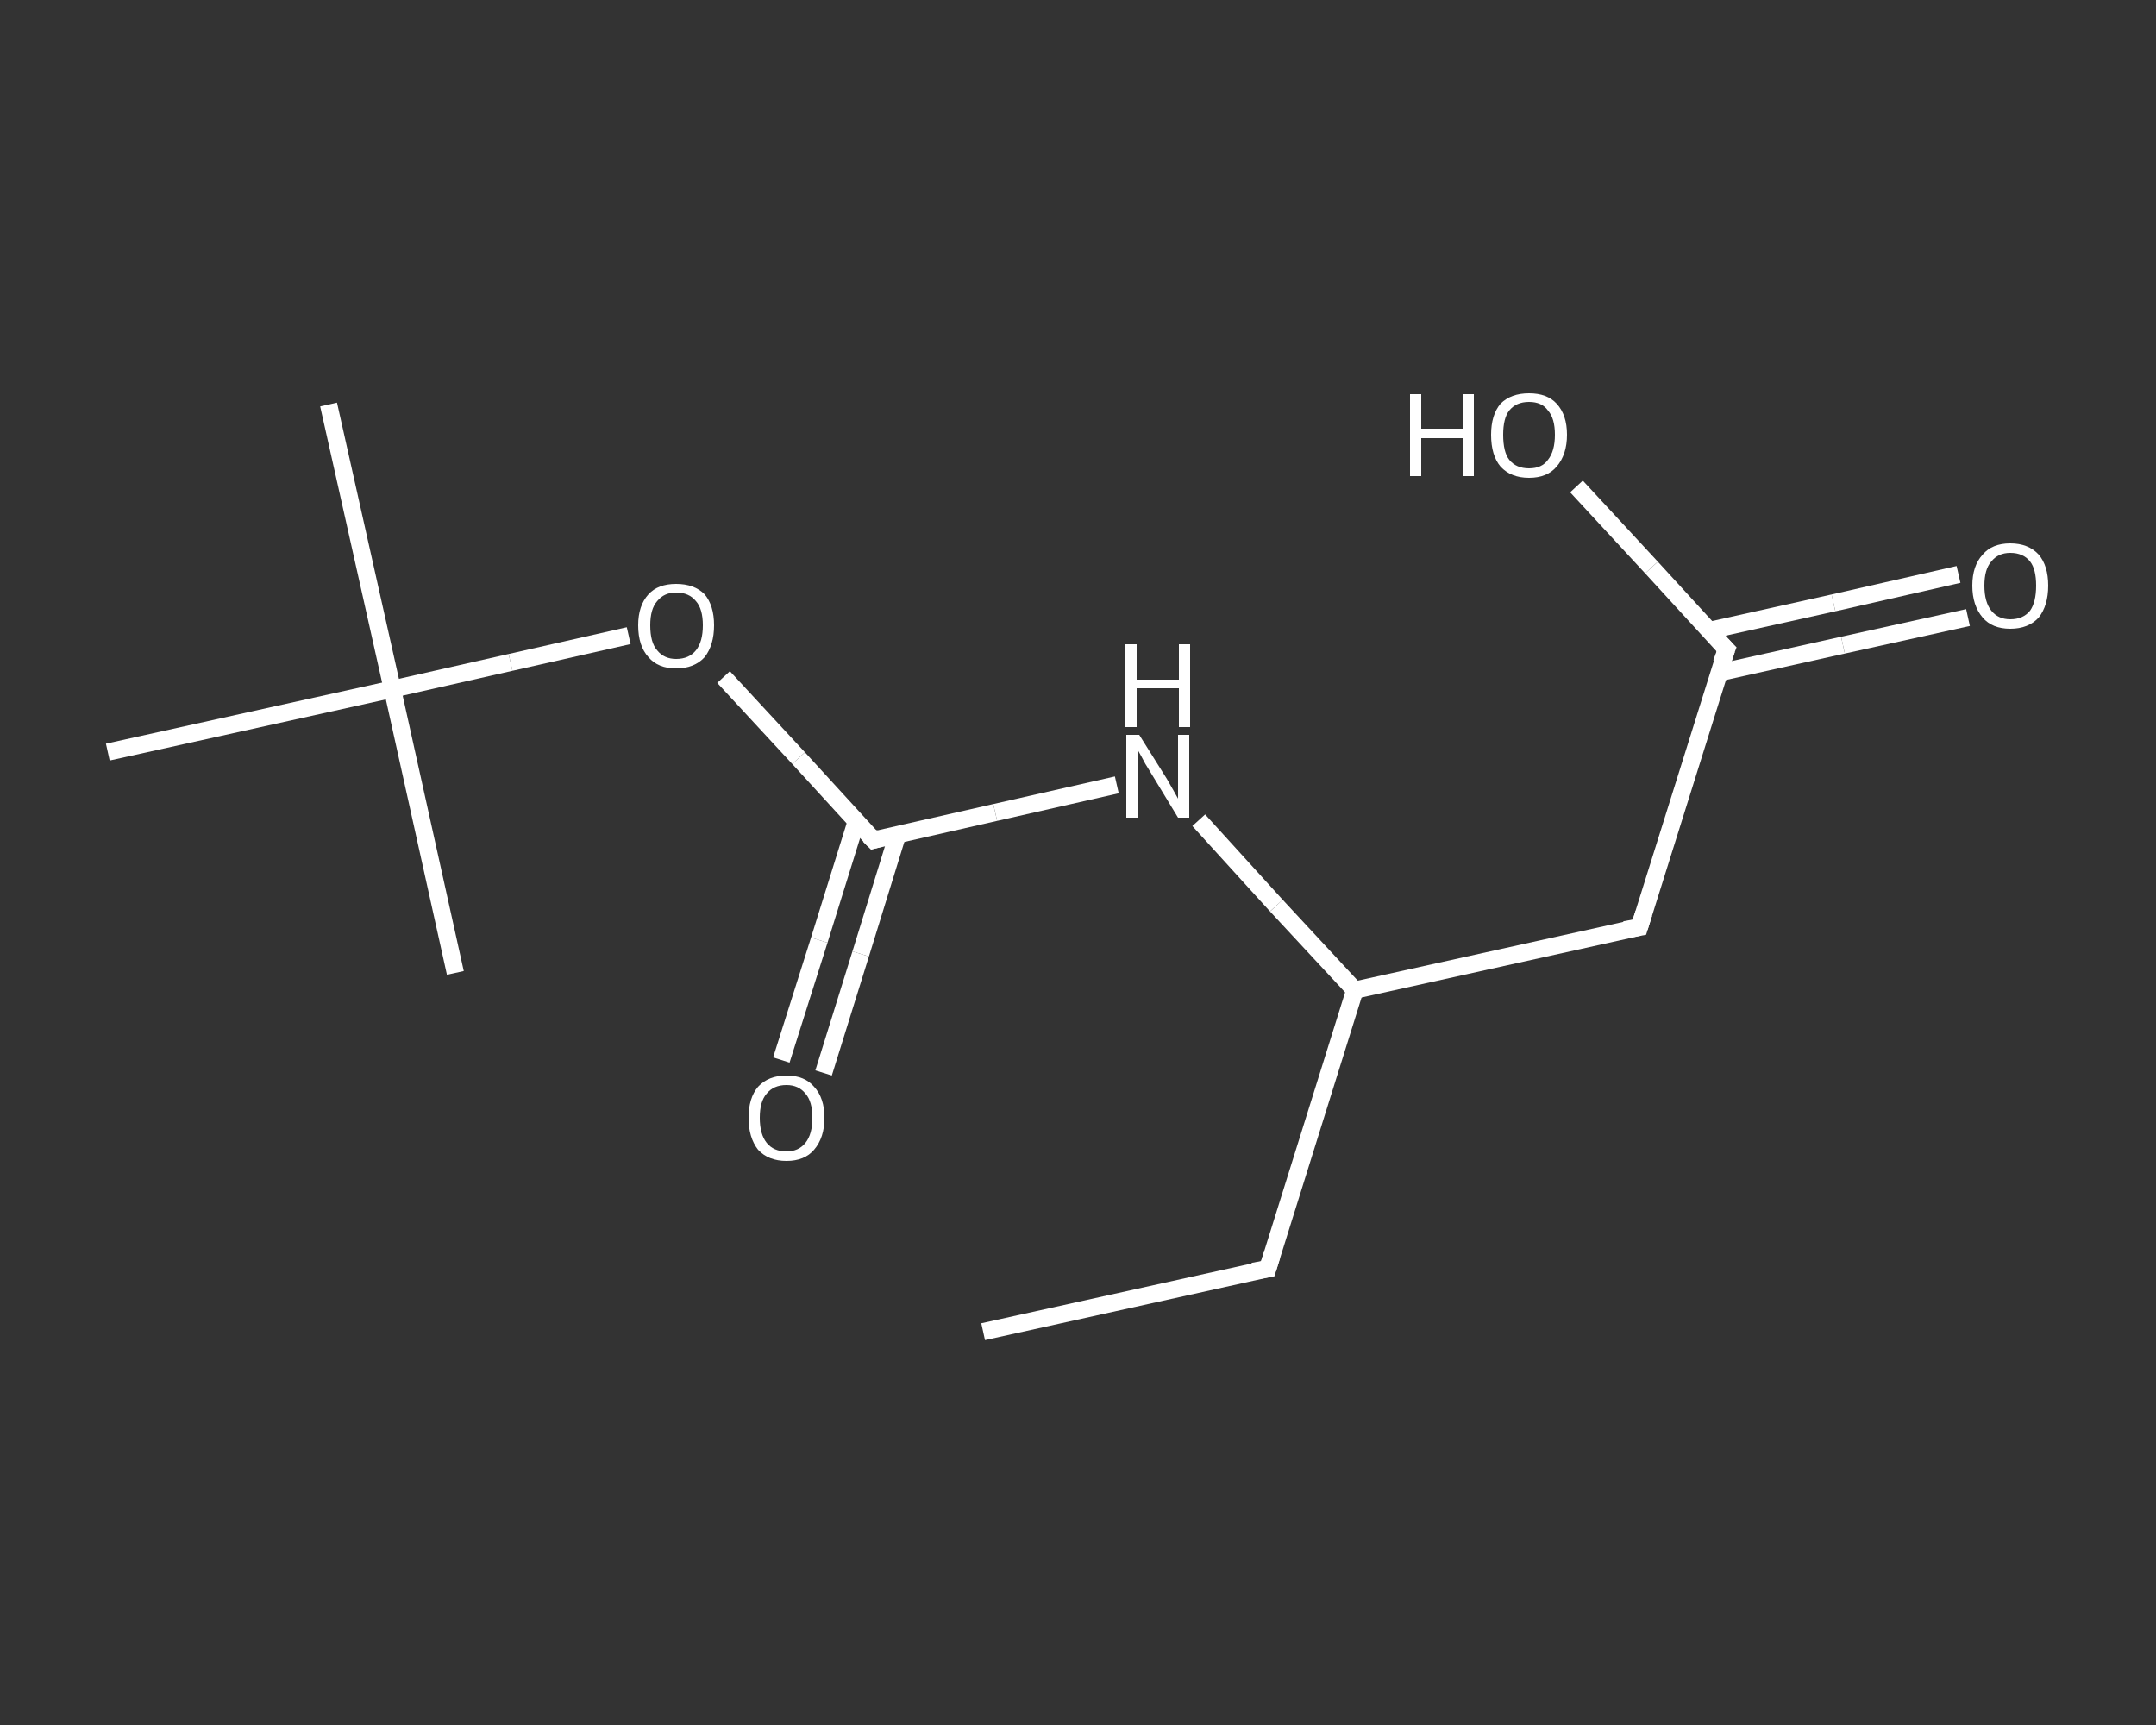 <?xml version='1.0' encoding='iso-8859-1'?>
<svg version='1.1' baseProfile='full'
              xmlns='http://www.w3.org/2000/svg'
                      xmlns:rdkit='http://www.rdkit.org/xml'
                      xmlns:xlink='http://www.w3.org/1999/xlink'
                  xml:space='preserve'
width='250px' height='200px' viewBox='0 0 250 200'>
<rect x="0" y="0" width="250" height="200" fill="#333333" stroke="none"/>
<!-- END OF HEADER -->
<rect style='opacity:1.0;fill:transparent;stroke:none' width='250.0' height='200.0' x='0.0' y='0.0'> </rect>
<path class='bond-0 atom-0 atom-1' d='M 114.0,154.4 L 147.0,147.1' style='fill:none;fill-rule:evenodd;stroke:#FFFFFF;stroke-width:2.0px;stroke-linecap:butt;stroke-linejoin:miter;stroke-opacity:1' />
<path class='bond-1 atom-1 atom-2' d='M 147.0,147.1 L 157.1,114.8' style='fill:none;fill-rule:evenodd;stroke:#FFFFFF;stroke-width:2.0px;stroke-linecap:butt;stroke-linejoin:miter;stroke-opacity:1' />
<path class='bond-2 atom-2 atom-3' d='M 157.1,114.8 L 190.1,107.5' style='fill:none;fill-rule:evenodd;stroke:#FFFFFF;stroke-width:2.0px;stroke-linecap:butt;stroke-linejoin:miter;stroke-opacity:1' />
<path class='bond-3 atom-3 atom-4' d='M 190.1,107.5 L 200.2,75.3' style='fill:none;fill-rule:evenodd;stroke:#FFFFFF;stroke-width:2.0px;stroke-linecap:butt;stroke-linejoin:miter;stroke-opacity:1' />
<path class='bond-4 atom-4 atom-5' d='M 199.3,78.0 L 213.7,74.8' style='fill:none;fill-rule:evenodd;stroke:#FFFFFF;stroke-width:2.0px;stroke-linecap:butt;stroke-linejoin:miter;stroke-opacity:1' />
<path class='bond-4 atom-4 atom-5' d='M 213.7,74.8 L 228.2,71.6' style='fill:none;fill-rule:evenodd;stroke:#FFFFFF;stroke-width:2.0px;stroke-linecap:butt;stroke-linejoin:miter;stroke-opacity:1' />
<path class='bond-4 atom-4 atom-5' d='M 198.2,73.1 L 212.6,69.9' style='fill:none;fill-rule:evenodd;stroke:#FFFFFF;stroke-width:2.0px;stroke-linecap:butt;stroke-linejoin:miter;stroke-opacity:1' />
<path class='bond-4 atom-4 atom-5' d='M 212.6,69.9 L 227.1,66.6' style='fill:none;fill-rule:evenodd;stroke:#FFFFFF;stroke-width:2.0px;stroke-linecap:butt;stroke-linejoin:miter;stroke-opacity:1' />
<path class='bond-5 atom-4 atom-6' d='M 200.2,75.3 L 191.5,65.8' style='fill:none;fill-rule:evenodd;stroke:#FFFFFF;stroke-width:2.0px;stroke-linecap:butt;stroke-linejoin:miter;stroke-opacity:1' />
<path class='bond-5 atom-4 atom-6' d='M 191.5,65.8 L 182.8,56.4' style='fill:none;fill-rule:evenodd;stroke:#FFFFFF;stroke-width:2.0px;stroke-linecap:butt;stroke-linejoin:miter;stroke-opacity:1' />
<path class='bond-6 atom-2 atom-7' d='M 157.1,114.8 L 148.0,105.0' style='fill:none;fill-rule:evenodd;stroke:#FFFFFF;stroke-width:2.0px;stroke-linecap:butt;stroke-linejoin:miter;stroke-opacity:1' />
<path class='bond-6 atom-2 atom-7' d='M 148.0,105.0 L 139.0,95.1' style='fill:none;fill-rule:evenodd;stroke:#FFFFFF;stroke-width:2.0px;stroke-linecap:butt;stroke-linejoin:miter;stroke-opacity:1' />
<path class='bond-7 atom-7 atom-8' d='M 129.5,91.0 L 115.4,94.2' style='fill:none;fill-rule:evenodd;stroke:#FFFFFF;stroke-width:2.0px;stroke-linecap:butt;stroke-linejoin:miter;stroke-opacity:1' />
<path class='bond-7 atom-7 atom-8' d='M 115.4,94.2 L 101.3,97.4' style='fill:none;fill-rule:evenodd;stroke:#FFFFFF;stroke-width:2.0px;stroke-linecap:butt;stroke-linejoin:miter;stroke-opacity:1' />
<path class='bond-8 atom-8 atom-9' d='M 99.3,95.2 L 95.0,109.0' style='fill:none;fill-rule:evenodd;stroke:#FFFFFF;stroke-width:2.0px;stroke-linecap:butt;stroke-linejoin:miter;stroke-opacity:1' />
<path class='bond-8 atom-8 atom-9' d='M 95.0,109.0 L 90.6,122.9' style='fill:none;fill-rule:evenodd;stroke:#FFFFFF;stroke-width:2.0px;stroke-linecap:butt;stroke-linejoin:miter;stroke-opacity:1' />
<path class='bond-8 atom-8 atom-9' d='M 104.1,96.7 L 99.8,110.6' style='fill:none;fill-rule:evenodd;stroke:#FFFFFF;stroke-width:2.0px;stroke-linecap:butt;stroke-linejoin:miter;stroke-opacity:1' />
<path class='bond-8 atom-8 atom-9' d='M 99.8,110.6 L 95.5,124.4' style='fill:none;fill-rule:evenodd;stroke:#FFFFFF;stroke-width:2.0px;stroke-linecap:butt;stroke-linejoin:miter;stroke-opacity:1' />
<path class='bond-9 atom-8 atom-10' d='M 101.3,97.4 L 92.6,87.9' style='fill:none;fill-rule:evenodd;stroke:#FFFFFF;stroke-width:2.0px;stroke-linecap:butt;stroke-linejoin:miter;stroke-opacity:1' />
<path class='bond-9 atom-8 atom-10' d='M 92.6,87.9 L 83.9,78.5' style='fill:none;fill-rule:evenodd;stroke:#FFFFFF;stroke-width:2.0px;stroke-linecap:butt;stroke-linejoin:miter;stroke-opacity:1' />
<path class='bond-10 atom-10 atom-11' d='M 72.9,73.7 L 59.2,76.8' style='fill:none;fill-rule:evenodd;stroke:#FFFFFF;stroke-width:2.0px;stroke-linecap:butt;stroke-linejoin:miter;stroke-opacity:1' />
<path class='bond-10 atom-10 atom-11' d='M 59.2,76.8 L 45.5,79.9' style='fill:none;fill-rule:evenodd;stroke:#FFFFFF;stroke-width:2.0px;stroke-linecap:butt;stroke-linejoin:miter;stroke-opacity:1' />
<path class='bond-11 atom-11 atom-12' d='M 45.5,79.9 L 38.1,46.9' style='fill:none;fill-rule:evenodd;stroke:#FFFFFF;stroke-width:2.0px;stroke-linecap:butt;stroke-linejoin:miter;stroke-opacity:1' />
<path class='bond-12 atom-11 atom-13' d='M 45.5,79.9 L 52.8,112.8' style='fill:none;fill-rule:evenodd;stroke:#FFFFFF;stroke-width:2.0px;stroke-linecap:butt;stroke-linejoin:miter;stroke-opacity:1' />
<path class='bond-13 atom-11 atom-14' d='M 45.5,79.9 L 12.5,87.2' style='fill:none;fill-rule:evenodd;stroke:#FFFFFF;stroke-width:2.0px;stroke-linecap:butt;stroke-linejoin:miter;stroke-opacity:1' />
<path d='M 145.3,147.4 L 147.0,147.1 L 147.5,145.5' style='fill:none;stroke:#FFFFFF;stroke-width:2.0px;stroke-linecap:butt;stroke-linejoin:miter;stroke-opacity:1;' />
<path d='M 188.4,107.8 L 190.1,107.5 L 190.6,105.9' style='fill:none;stroke:#FFFFFF;stroke-width:2.0px;stroke-linecap:butt;stroke-linejoin:miter;stroke-opacity:1;' />
<path d='M 199.6,76.9 L 200.2,75.3 L 199.7,74.8' style='fill:none;stroke:#FFFFFF;stroke-width:2.0px;stroke-linecap:butt;stroke-linejoin:miter;stroke-opacity:1;' />
<path d='M 102.0,97.2 L 101.3,97.4 L 100.8,96.9' style='fill:none;stroke:#FFFFFF;stroke-width:2.0px;stroke-linecap:butt;stroke-linejoin:miter;stroke-opacity:1;' />
<path class='atom-5' d='M 228.7 67.9
Q 228.7 65.6, 229.9 64.3
Q 231.0 63.0, 233.1 63.0
Q 235.2 63.0, 236.4 64.3
Q 237.5 65.6, 237.5 67.9
Q 237.5 70.2, 236.4 71.6
Q 235.2 72.9, 233.1 72.9
Q 231.0 72.9, 229.9 71.6
Q 228.7 70.2, 228.7 67.9
M 233.1 71.8
Q 234.6 71.8, 235.4 70.8
Q 236.1 69.8, 236.1 67.9
Q 236.1 66.0, 235.4 65.1
Q 234.6 64.1, 233.1 64.1
Q 231.7 64.1, 230.9 65.1
Q 230.1 66.0, 230.1 67.9
Q 230.1 69.8, 230.9 70.8
Q 231.7 71.8, 233.1 71.8
' fill='#FFFFFF'/>
<path class='atom-6' d='M 163.5 45.7
L 164.8 45.7
L 164.8 49.7
L 169.6 49.7
L 169.6 45.7
L 170.9 45.7
L 170.9 55.2
L 169.6 55.2
L 169.6 50.8
L 164.8 50.8
L 164.8 55.2
L 163.5 55.2
L 163.5 45.7
' fill='#FFFFFF'/>
<path class='atom-6' d='M 172.9 50.4
Q 172.9 48.1, 174.0 46.8
Q 175.2 45.6, 177.3 45.6
Q 179.4 45.6, 180.5 46.8
Q 181.7 48.1, 181.7 50.4
Q 181.7 52.7, 180.5 54.1
Q 179.4 55.4, 177.3 55.4
Q 175.2 55.4, 174.0 54.1
Q 172.9 52.8, 172.9 50.4
M 177.3 54.3
Q 178.8 54.3, 179.5 53.3
Q 180.3 52.3, 180.3 50.4
Q 180.3 48.5, 179.5 47.6
Q 178.8 46.6, 177.3 46.6
Q 175.8 46.6, 175.0 47.6
Q 174.3 48.5, 174.3 50.4
Q 174.3 52.4, 175.0 53.3
Q 175.8 54.3, 177.3 54.3
' fill='#FFFFFF'/>
<path class='atom-7' d='M 132.1 85.2
L 135.3 90.3
Q 135.6 90.8, 136.1 91.7
Q 136.6 92.6, 136.6 92.6
L 136.6 85.2
L 137.9 85.2
L 137.9 94.8
L 136.6 94.8
L 133.2 89.2
Q 132.8 88.6, 132.4 87.8
Q 132.0 87.1, 131.9 86.9
L 131.9 94.8
L 130.6 94.8
L 130.6 85.2
L 132.1 85.2
' fill='#FFFFFF'/>
<path class='atom-7' d='M 130.5 74.7
L 131.8 74.7
L 131.8 78.8
L 136.7 78.8
L 136.7 74.7
L 138.0 74.7
L 138.0 84.3
L 136.7 84.3
L 136.7 79.8
L 131.8 79.8
L 131.8 84.3
L 130.5 84.3
L 130.5 74.7
' fill='#FFFFFF'/>
<path class='atom-9' d='M 86.8 129.6
Q 86.8 127.3, 87.9 126.0
Q 89.1 124.7, 91.2 124.7
Q 93.3 124.7, 94.4 126.0
Q 95.6 127.3, 95.6 129.6
Q 95.6 131.9, 94.4 133.3
Q 93.3 134.6, 91.2 134.6
Q 89.1 134.6, 87.9 133.3
Q 86.8 131.9, 86.8 129.6
M 91.2 133.5
Q 92.6 133.5, 93.4 132.5
Q 94.2 131.5, 94.2 129.6
Q 94.2 127.7, 93.4 126.8
Q 92.6 125.8, 91.2 125.8
Q 89.7 125.8, 88.9 126.8
Q 88.1 127.7, 88.1 129.6
Q 88.1 131.5, 88.9 132.5
Q 89.7 133.5, 91.2 133.5
' fill='#FFFFFF'/>
<path class='atom-10' d='M 74.0 72.5
Q 74.0 70.2, 75.2 68.9
Q 76.3 67.7, 78.4 67.7
Q 80.5 67.7, 81.7 68.9
Q 82.8 70.2, 82.8 72.5
Q 82.8 74.8, 81.7 76.2
Q 80.5 77.5, 78.4 77.5
Q 76.3 77.5, 75.2 76.2
Q 74.0 74.9, 74.0 72.5
M 78.4 76.4
Q 79.9 76.4, 80.7 75.4
Q 81.5 74.4, 81.5 72.5
Q 81.5 70.6, 80.7 69.7
Q 79.9 68.7, 78.4 68.7
Q 77.0 68.7, 76.2 69.7
Q 75.4 70.6, 75.4 72.5
Q 75.4 74.5, 76.2 75.4
Q 77.0 76.4, 78.4 76.4
' fill='#FFFFFF'/>
</svg>
